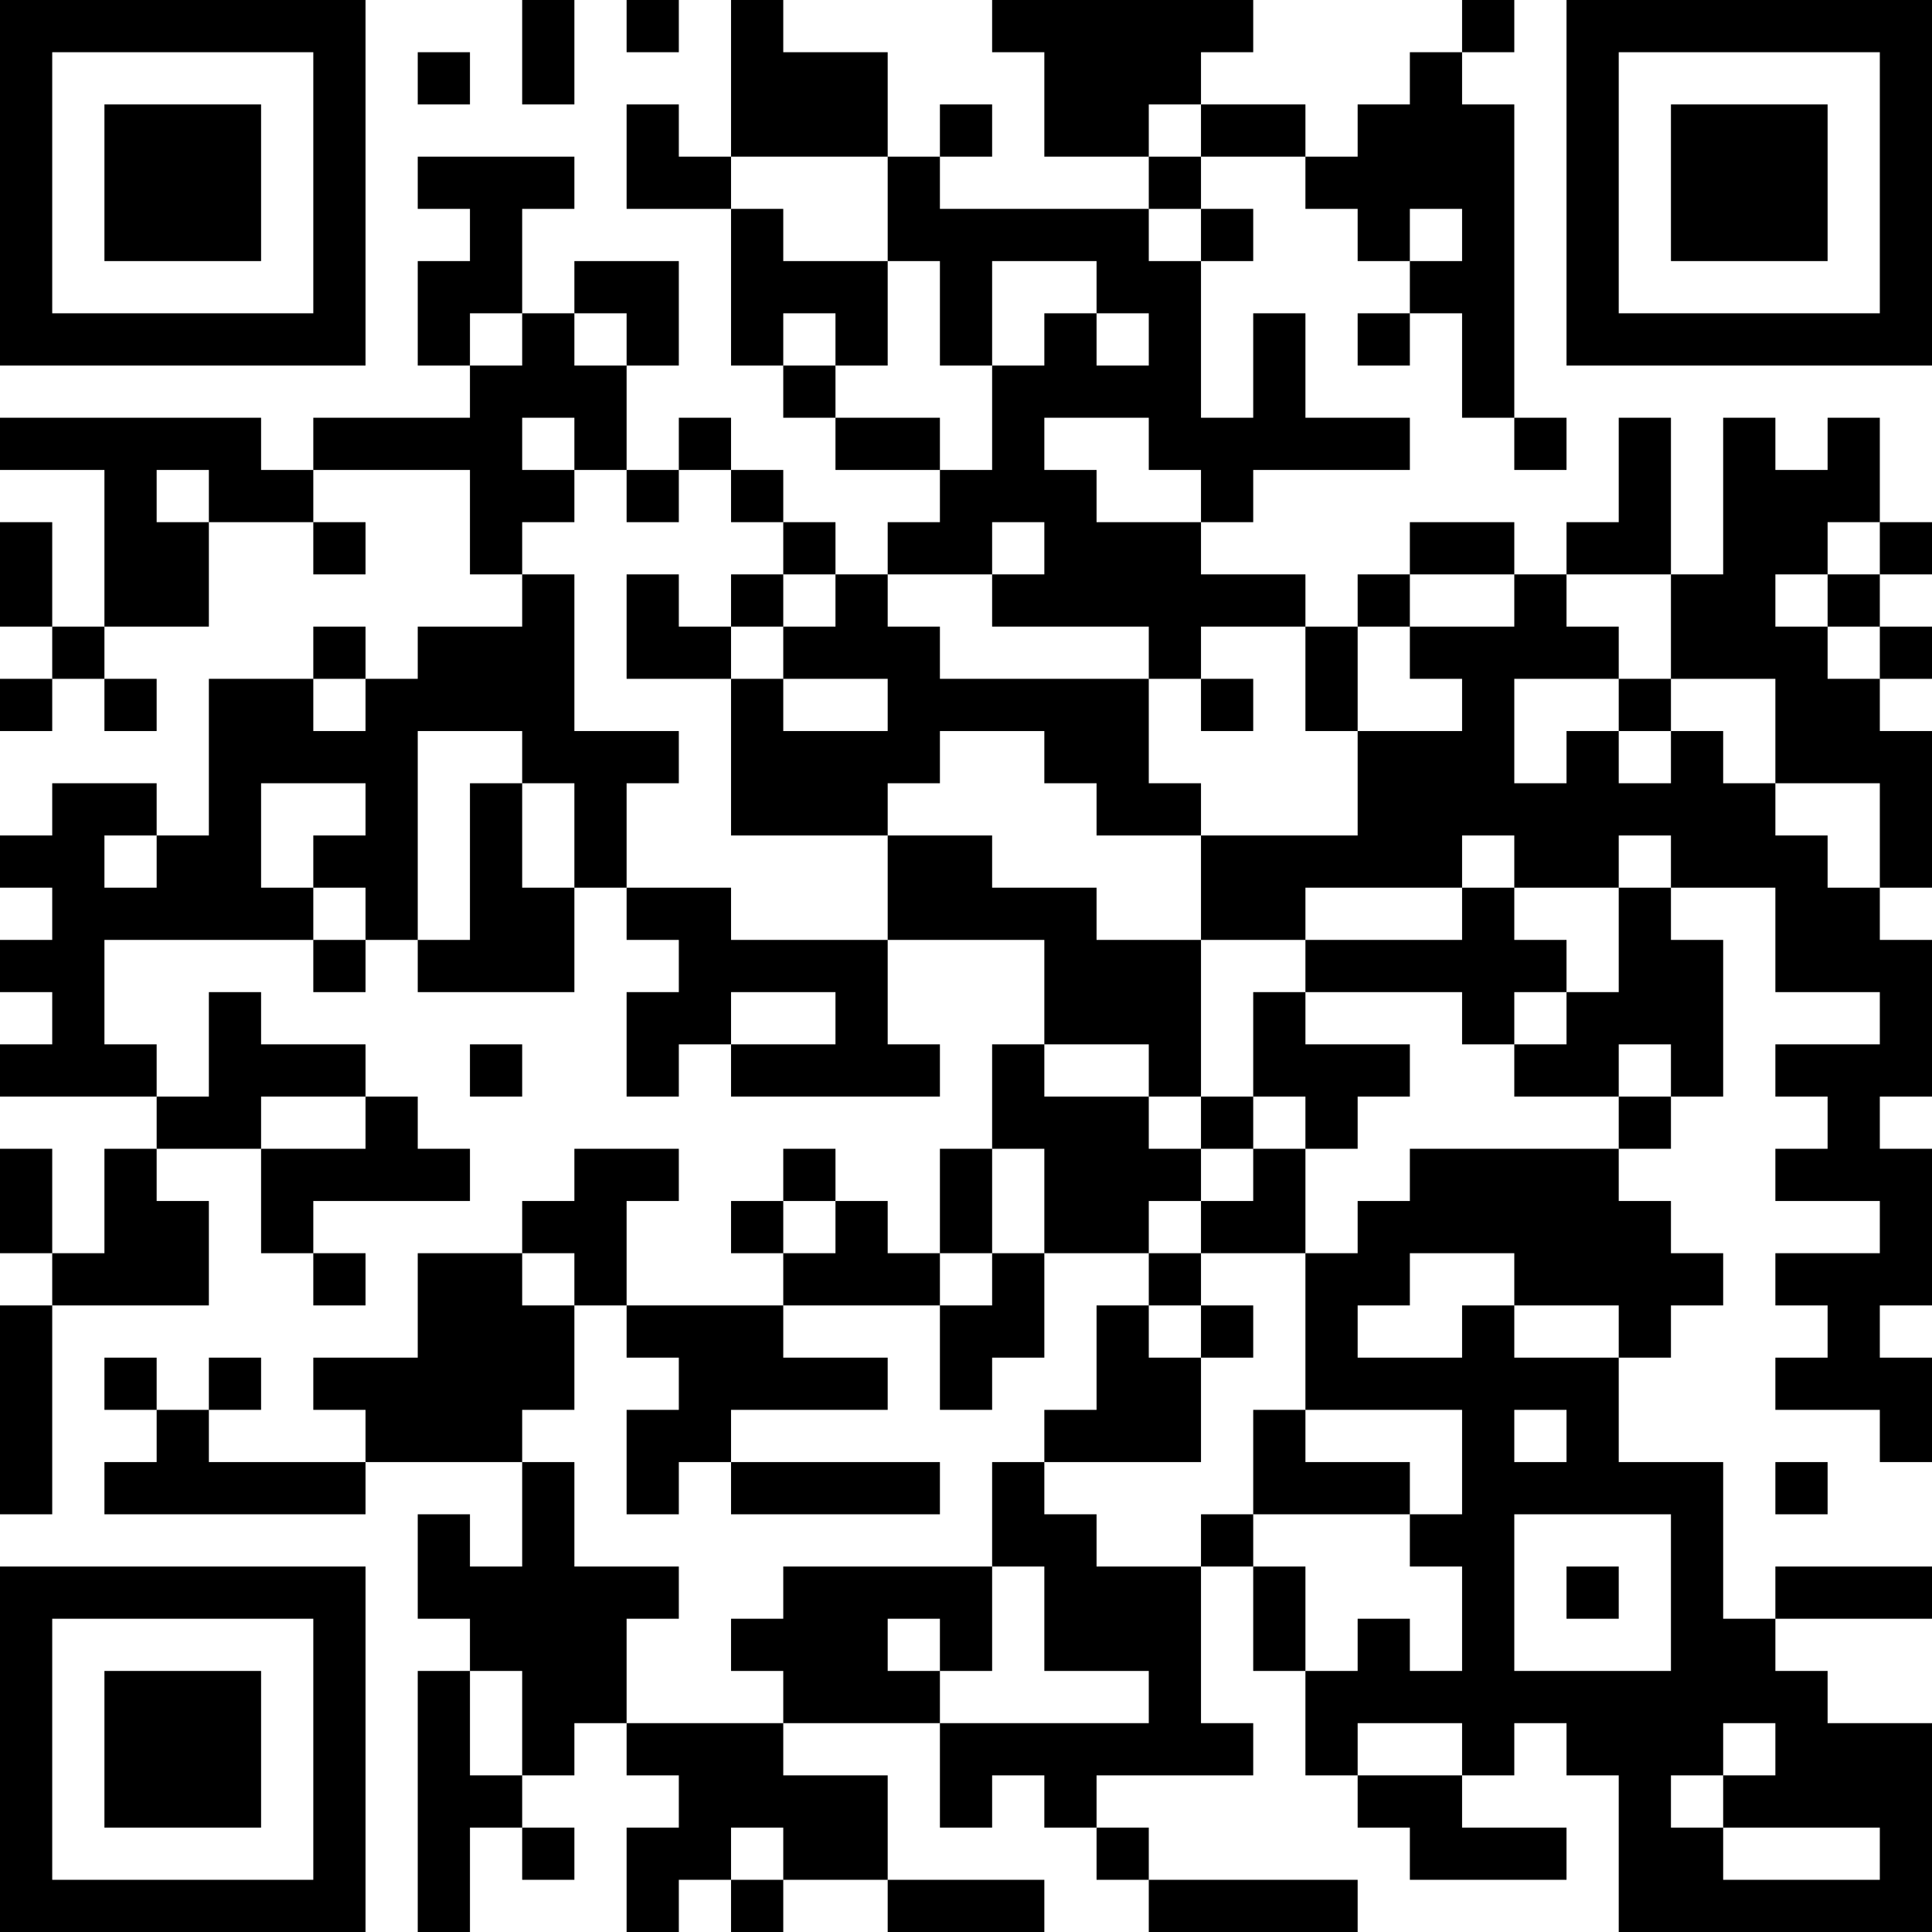 <?xml version="1.0" encoding="UTF-8"?>
<svg xmlns="http://www.w3.org/2000/svg" version="1.1" width="400" height="400" viewBox="0 0 400 400"><rect x="0" y="0" width="400" height="400" fill="#ffffff"/><g transform="scale(10.811)"><g transform="translate(0,0)"><path fill-rule="evenodd" d="M10 0L10 2L11 2L11 0ZM12 0L12 1L13 1L13 0ZM14 0L14 3L13 3L13 2L12 2L12 4L14 4L14 7L15 7L15 8L16 8L16 9L18 9L18 10L17 10L17 11L16 11L16 10L15 10L15 9L14 9L14 8L13 8L13 9L12 9L12 7L13 7L13 5L11 5L11 6L10 6L10 4L11 4L11 3L8 3L8 4L9 4L9 5L8 5L8 7L9 7L9 8L6 8L6 9L5 9L5 8L0 8L0 9L2 9L2 12L1 12L1 10L0 10L0 12L1 12L1 13L0 13L0 14L1 14L1 13L2 13L2 14L3 14L3 13L2 13L2 12L4 12L4 10L6 10L6 11L7 11L7 10L6 10L6 9L9 9L9 11L10 11L10 12L8 12L8 13L7 13L7 12L6 12L6 13L4 13L4 16L3 16L3 15L1 15L1 16L0 16L0 17L1 17L1 18L0 18L0 19L1 19L1 20L0 20L0 21L3 21L3 22L2 22L2 24L1 24L1 22L0 22L0 24L1 24L1 25L0 25L0 29L1 29L1 25L4 25L4 23L3 23L3 22L5 22L5 24L6 24L6 25L7 25L7 24L6 24L6 23L9 23L9 22L8 22L8 21L7 21L7 20L5 20L5 19L4 19L4 21L3 21L3 20L2 20L2 18L6 18L6 19L7 19L7 18L8 18L8 19L11 19L11 17L12 17L12 18L13 18L13 19L12 19L12 21L13 21L13 20L14 20L14 21L18 21L18 20L17 20L17 18L20 18L20 20L19 20L19 22L18 22L18 24L17 24L17 23L16 23L16 22L15 22L15 23L14 23L14 24L15 24L15 25L12 25L12 23L13 23L13 22L11 22L11 23L10 23L10 24L8 24L8 26L6 26L6 27L7 27L7 28L4 28L4 27L5 27L5 26L4 26L4 27L3 27L3 26L2 26L2 27L3 27L3 28L2 28L2 29L7 29L7 28L10 28L10 30L9 30L9 29L8 29L8 31L9 31L9 32L8 32L8 37L9 37L9 35L10 35L10 36L11 36L11 35L10 35L10 34L11 34L11 33L12 33L12 34L13 34L13 35L12 35L12 37L13 37L13 36L14 36L14 37L15 37L15 36L17 36L17 37L20 37L20 36L17 36L17 34L15 34L15 33L18 33L18 35L19 35L19 34L20 34L20 35L21 35L21 36L22 36L22 37L26 37L26 36L22 36L22 35L21 35L21 34L24 34L24 33L23 33L23 30L24 30L24 32L25 32L25 34L26 34L26 35L27 35L27 36L30 36L30 35L28 35L28 34L29 34L29 33L30 33L30 34L31 34L31 37L37 37L37 33L35 33L35 32L34 32L34 31L37 31L37 30L34 30L34 31L33 31L33 28L31 28L31 26L32 26L32 25L33 25L33 24L32 24L32 23L31 23L31 22L32 22L32 21L33 21L33 18L32 18L32 17L34 17L34 19L36 19L36 20L34 20L34 21L35 21L35 22L34 22L34 23L36 23L36 24L34 24L34 25L35 25L35 26L34 26L34 27L36 27L36 28L37 28L37 26L36 26L36 25L37 25L37 22L36 22L36 21L37 21L37 18L36 18L36 17L37 17L37 14L36 14L36 13L37 13L37 12L36 12L36 11L37 11L37 10L36 10L36 8L35 8L35 9L34 9L34 8L33 8L33 11L32 11L32 8L31 8L31 10L30 10L30 11L29 11L29 10L27 10L27 11L26 11L26 12L25 12L25 11L23 11L23 10L24 10L24 9L27 9L27 8L25 8L25 6L24 6L24 8L23 8L23 5L24 5L24 4L23 4L23 3L25 3L25 4L26 4L26 5L27 5L27 6L26 6L26 7L27 7L27 6L28 6L28 8L29 8L29 9L30 9L30 8L29 8L29 2L28 2L28 1L29 1L29 0L28 0L28 1L27 1L27 2L26 2L26 3L25 3L25 2L23 2L23 1L24 1L24 0L19 0L19 1L20 1L20 3L22 3L22 4L18 4L18 3L19 3L19 2L18 2L18 3L17 3L17 1L15 1L15 0ZM8 1L8 2L9 2L9 1ZM22 2L22 3L23 3L23 2ZM14 3L14 4L15 4L15 5L17 5L17 7L16 7L16 6L15 6L15 7L16 7L16 8L18 8L18 9L19 9L19 7L20 7L20 6L21 6L21 7L22 7L22 6L21 6L21 5L19 5L19 7L18 7L18 5L17 5L17 3ZM22 4L22 5L23 5L23 4ZM27 4L27 5L28 5L28 4ZM9 6L9 7L10 7L10 6ZM11 6L11 7L12 7L12 6ZM10 8L10 9L11 9L11 10L10 10L10 11L11 11L11 14L13 14L13 15L12 15L12 17L14 17L14 18L17 18L17 16L19 16L19 17L21 17L21 18L23 18L23 21L22 21L22 20L20 20L20 21L22 21L22 22L23 22L23 23L22 23L22 24L20 24L20 22L19 22L19 24L18 24L18 25L15 25L15 26L17 26L17 27L14 27L14 28L13 28L13 29L12 29L12 27L13 27L13 26L12 26L12 25L11 25L11 24L10 24L10 25L11 25L11 27L10 27L10 28L11 28L11 30L13 30L13 31L12 31L12 33L15 33L15 32L14 32L14 31L15 31L15 30L19 30L19 32L18 32L18 31L17 31L17 32L18 32L18 33L22 33L22 32L20 32L20 30L19 30L19 28L20 28L20 29L21 29L21 30L23 30L23 29L24 29L24 30L25 30L25 32L26 32L26 31L27 31L27 32L28 32L28 30L27 30L27 29L28 29L28 27L25 27L25 24L26 24L26 23L27 23L27 22L31 22L31 21L32 21L32 20L31 20L31 21L29 21L29 20L30 20L30 19L31 19L31 17L32 17L32 16L31 16L31 17L29 17L29 16L28 16L28 17L25 17L25 18L23 18L23 16L26 16L26 14L28 14L28 13L27 13L27 12L29 12L29 11L27 11L27 12L26 12L26 14L25 14L25 12L23 12L23 13L22 13L22 12L19 12L19 11L20 11L20 10L19 10L19 11L17 11L17 12L18 12L18 13L22 13L22 15L23 15L23 16L21 16L21 15L20 15L20 14L18 14L18 15L17 15L17 16L14 16L14 13L15 13L15 14L17 14L17 13L15 13L15 12L16 12L16 11L15 11L15 10L14 10L14 9L13 9L13 10L12 10L12 9L11 9L11 8ZM20 8L20 9L21 9L21 10L23 10L23 9L22 9L22 8ZM3 9L3 10L4 10L4 9ZM35 10L35 11L34 11L34 12L35 12L35 13L36 13L36 12L35 12L35 11L36 11L36 10ZM12 11L12 13L14 13L14 12L15 12L15 11L14 11L14 12L13 12L13 11ZM30 11L30 12L31 12L31 13L29 13L29 15L30 15L30 14L31 14L31 15L32 15L32 14L33 14L33 15L34 15L34 16L35 16L35 17L36 17L36 15L34 15L34 13L32 13L32 11ZM6 13L6 14L7 14L7 13ZM23 13L23 14L24 14L24 13ZM31 13L31 14L32 14L32 13ZM8 14L8 18L9 18L9 15L10 15L10 17L11 17L11 15L10 15L10 14ZM5 15L5 17L6 17L6 18L7 18L7 17L6 17L6 16L7 16L7 15ZM2 16L2 17L3 17L3 16ZM28 17L28 18L25 18L25 19L24 19L24 21L23 21L23 22L24 22L24 23L23 23L23 24L22 24L22 25L21 25L21 27L20 27L20 28L23 28L23 26L24 26L24 25L23 25L23 24L25 24L25 22L26 22L26 21L27 21L27 20L25 20L25 19L28 19L28 20L29 20L29 19L30 19L30 18L29 18L29 17ZM14 19L14 20L16 20L16 19ZM9 20L9 21L10 21L10 20ZM5 21L5 22L7 22L7 21ZM24 21L24 22L25 22L25 21ZM15 23L15 24L16 24L16 23ZM19 24L19 25L18 25L18 27L19 27L19 26L20 26L20 24ZM27 24L27 25L26 25L26 26L28 26L28 25L29 25L29 26L31 26L31 25L29 25L29 24ZM22 25L22 26L23 26L23 25ZM24 27L24 29L27 29L27 28L25 28L25 27ZM29 27L29 28L30 28L30 27ZM14 28L14 29L18 29L18 28ZM34 28L34 29L35 29L35 28ZM29 29L29 32L32 32L32 29ZM30 30L30 31L31 31L31 30ZM9 32L9 34L10 34L10 32ZM26 33L26 34L28 34L28 33ZM33 33L33 34L32 34L32 35L33 35L33 36L36 36L36 35L33 35L33 34L34 34L34 33ZM14 35L14 36L15 36L15 35ZM0 0L0 7L7 7L7 0ZM1 1L1 6L6 6L6 1ZM2 2L2 5L5 5L5 2ZM30 0L30 7L37 7L37 0ZM31 1L31 6L36 6L36 1ZM32 2L32 5L35 5L35 2ZM0 30L0 37L7 37L7 30ZM1 31L1 36L6 36L6 31ZM2 32L2 35L5 35L5 32Z" fill="#000000"/></g></g></svg>
